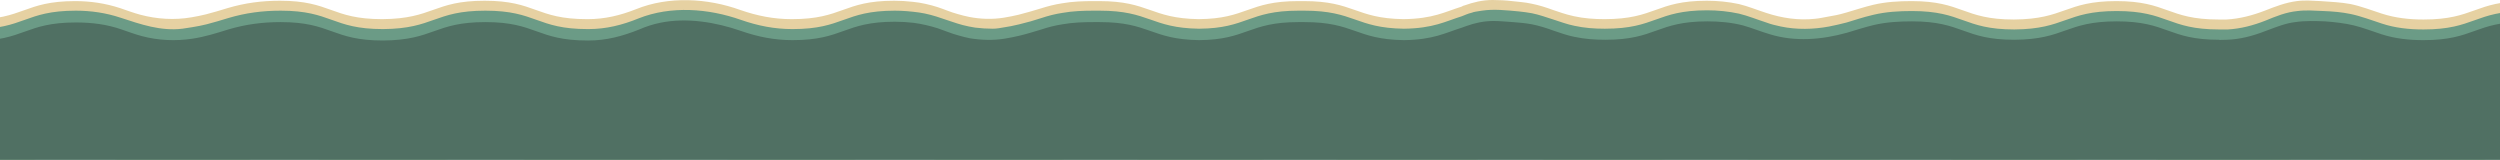 <svg width="1440" height="92" viewBox="0 0 1440 92" fill="none" xmlns="http://www.w3.org/2000/svg">
<g clip-path="url(#clip0_4531_224)">
<path d="M-251.551 99.268C-222.068 99.268 -222.067 88.662 -192.584 88.662C-163.1 88.662 -163.1 99.268 -133.617 99.268C-104.133 99.268 -104.133 88.662 -74.65 88.662C-45.166 88.662 -45.166 99.268 -15.683 99.268C13.801 99.268 13.801 88.662 43.284 88.662C72.768 88.662 72.768 99.056 101.827 99.268C130.886 102.45 130.674 91.632 160.582 88.875C160.582 88.875 160.582 88.875 160.794 88.875C160.794 88.875 161.006 88.875 161.218 88.875C190.49 88.875 190.702 99.268 219.761 99.48C219.761 99.48 219.973 99.48 220.397 99.48C249.881 99.48 249.881 89.087 279.365 88.875C308.848 88.875 308.848 99.48 338.331 99.48C367.815 99.48 367.391 92.268 396.662 89.087C396.662 89.087 397.086 89.087 397.299 89.087C397.511 89.087 397.935 89.087 398.147 89.087C400.056 89.087 401.753 89.935 402.389 89.087C426.782 90.147 428.479 99.48 456.266 99.48C484.052 99.48 485.749 88.875 515.233 88.875C544.716 88.875 544.716 98.42 569.957 99.268C599.017 102.662 599.017 91.844 628.288 88.875C629.773 88.875 631.47 88.875 632.955 88.875C642.5 88.875 648.863 89.935 654.166 91.42C663.499 94.602 670.71 99.268 688.316 99.268C705.921 99.268 689.589 99.268 690.013 99.268C690.649 99.268 691.073 99.268 691.71 99.268C720.557 99.268 721.193 89.087 748.98 88.875C776.766 89.299 777.403 99.268 806.25 99.268C835.097 99.268 807.31 99.268 807.947 99.268C808.583 99.268 809.007 99.268 809.644 99.268C839.127 99.268 838.703 92.056 867.974 88.875C868.823 88.875 869.671 88.875 870.52 88.875C871.792 88.875 872.641 89.299 873.277 88.875C894.912 90.572 897.67 99.056 923.972 99.056C950.274 99.056 953.455 88.45 982.939 88.45C1012.42 88.45 1012.42 98.844 1041.48 99.056C1070.54 102.238 1070.33 91.42 1100.24 88.662C1100.24 88.662 1100.24 88.662 1100.45 88.662C1100.45 88.662 1100.66 88.662 1100.87 88.662C1130.14 88.662 1130.36 99.056 1159.42 99.268C1159.42 99.268 1159.63 99.268 1160.05 99.268C1189.54 99.268 1189.54 88.875 1219.02 88.662C1248.5 88.662 1248.5 99.268 1277.99 99.268C1307.47 99.268 1307.05 92.056 1336.32 88.875C1336.32 88.875 1336.74 88.875 1336.95 88.875C1337.17 88.875 1337.59 88.875 1337.8 88.875C1339.71 88.875 1341.41 89.723 1342.04 88.875C1366.44 89.935 1368.13 99.268 1395.92 99.268C1423.71 99.268 1425.4 88.662 1454.89 88.662C1484.37 88.662 1484.37 99.268 1513.85 99.268C1543.34 99.268 1543.34 88.662 1572.82 88.662C1602.3 88.662 1602.3 99.268 1631.79 99.268C1661.27 99.268 1661.27 88.662 1690.76 88.662C1720.24 88.662 1720.24 99.268 1749.72 99.268C1779.21 99.268 1778.78 92.056 1808.05 88.875C1811.45 88.45 1814.2 90.784 1814.2 87.39C1814.2 83.996 1803.17 83.996 1803.17 80.602C1803.17 77.209 1814.2 77.209 1814.2 73.815C1814.2 70.421 1803.17 70.421 1803.17 67.027C1803.17 63.633 1814.2 63.633 1814.2 60.239C1814.2 56.846 1803.17 56.846 1803.17 53.452C1803.17 50.058 1814.2 50.058 1814.2 46.664C1814.2 43.271 1803.17 43.271 1803.17 39.877C1803.17 36.483 1814.2 36.483 1814.2 33.089C1814.2 29.695 1803.17 29.695 1803.17 26.302C1803.17 22.908 1814.2 22.908 1814.2 19.514C1814.2 16.12 1803.17 16.12 1803.17 12.726C1803.17 9.333 1812.72 1.272 1809.33 0.848C1780.05 -2.546 1779.21 11.242 1749.72 11.242C1720.24 11.242 1720.24 0.636 1690.76 0.636C1661.27 0.636 1661.27 11.242 1631.79 11.242C1602.3 11.242 1602.3 0.636 1572.82 0.636C1543.34 0.636 1543.34 11.242 1513.85 11.242C1484.37 11.242 1484.37 0.636 1454.89 0.636C1425.4 0.636 1425.4 11.242 1395.92 11.242C1387.86 11.242 1379.8 10.393 1371.95 7.848C1366.01 5.939 1360.07 3.606 1353.92 2.333C1348.2 1.273 1342.47 1.06 1336.74 0.636C1332.07 0.424 1327.62 -0 1322.95 0.636C1316.38 1.485 1310.44 3.818 1304.5 6.151C1297.29 8.909 1290.08 10.818 1282.44 11.242C1281.17 11.242 1279.68 11.242 1278.41 11.242C1278.41 11.242 1278.2 11.242 1277.99 11.242C1248.5 11.242 1248.5 0.636 1219.02 0.636C1189.54 0.636 1189.54 11.03 1160.05 11.242C1130.57 11.242 1130.57 0.636 1101.09 0.636C1093.66 0.636 1086.24 1.06 1079.03 2.757C1073.72 4.03 1068.63 5.727 1063.54 7.212C1058.45 8.696 1056.75 8.909 1053.15 9.545C1050.6 9.969 1048.06 10.605 1045.51 10.818C1035.97 11.878 1026.21 10.393 1017.3 7.424C1012 5.727 1006.91 3.606 1001.6 2.333C995.666 1.06 989.302 0.424 983.151 0.424C953.667 0.424 953.667 11.03 924.184 11.03C918.245 11.03 912.306 10.605 906.579 9.333C900.852 8.06 898.518 6.999 894.488 5.727C890.458 4.242 886.428 2.969 882.186 2.121C878.368 1.273 874.55 1.06 870.944 0.636C867.338 0.212 863.52 -0 859.702 -0C853.975 -0 848.672 1.273 843.37 3.182C842.945 3.182 842.309 3.606 841.885 3.818C832.34 6.787 825.552 10.818 808.371 11.03C780.584 10.605 779.948 0.636 751.101 0.636C722.254 0.636 749.828 0.636 749.404 0.636C748.768 0.636 748.343 0.636 747.707 0.636C718.86 0.636 718.224 10.818 690.437 11.03C662.65 10.605 662.014 0.636 633.167 0.636C604.32 0.636 632.106 0.636 631.47 0.636C630.833 0.636 630.409 0.636 629.773 0.636C623.834 0.636 617.683 0.848 611.743 1.909C607.501 2.545 603.471 3.606 599.441 4.878C595.199 6.151 590.956 7.424 586.714 8.484C583.957 9.121 580.987 9.757 578.23 10.181C571.654 11.242 564.867 11.03 558.291 9.757C555.958 9.333 553.837 8.696 551.504 8.06C547.474 7 543.868 5.303 539.838 4.03C535.807 2.757 530.505 1.485 525.838 1.06C522.232 0.636 518.626 0.424 515.021 0.424C485.537 0.424 485.537 11.03 456.053 11.03C445.66 11.03 436.115 9.121 426.358 5.727C407.48 -1.061 385.208 -2.333 366.33 5.303C357.209 8.909 348.301 11.03 338.544 11.03C338.544 11.03 338.332 11.03 338.119 11.03C308.636 11.03 308.636 0.424 279.152 0.424C249.669 0.424 249.669 10.818 220.185 11.03C190.702 11.03 190.702 0.424 161.218 0.424C150.825 0.424 141.068 1.697 131.098 4.666C126.856 5.939 122.826 7.212 118.584 8.272C115.826 8.909 113.069 9.545 110.311 9.969C100.554 11.666 90.373 11.03 80.828 8.484C76.798 7.424 72.98 5.939 69.162 4.666C60.677 1.909 52.193 0.636 43.284 0.636C13.801 0.636 13.801 11.242 -15.683 11.242C-45.166 11.242 -45.166 0.636 -74.65 0.636C-104.133 0.636 -104.133 11.242 -133.617 11.242C-163.1 11.242 -163.1 0.636 -192.584 0.636C-222.067 0.636 -222.068 11.242 -251.551 11.242C-281.035 11.242 -281.035 0.636 -310.518 0.636C-340.002 0.636 -339.577 7.848 -368.849 11.03C-372.243 11.454 -375 9.121 -375 12.514C-375 15.908 -363.97 15.908 -363.97 19.302C-363.97 22.696 -375 22.696 -375 26.09C-375 29.483 -363.97 29.483 -363.97 32.877C-363.97 36.271 -375 36.271 -375 39.665C-375 43.059 -363.97 43.059 -363.97 46.452C-363.97 49.846 -375 49.846 -375 53.24C-375 56.634 -363.97 56.634 -363.97 60.027C-363.97 63.421 -375 63.421 -375 66.815C-375 70.209 -363.97 70.209 -363.97 73.603C-363.97 76.996 -375 76.996 -375 80.39C-375 83.784 -363.97 83.784 -363.97 87.178C-363.97 90.572 -373.515 98.632 -370.121 99.056C-340.85 102.45 -341.062 91.42 -310.942 88.662C-281.671 85.905 -280.822 99.056 -251.339 99.056L-251.551 99.268Z" fill="#E6D1A2"/>
<path d="M-251.552 104.991C-222.069 104.991 -222.069 94.385 -192.585 94.385C-163.102 94.385 -163.102 104.991 -133.618 104.991C-104.135 104.991 -104.135 94.385 -74.651 94.385C-45.168 94.385 -45.168 104.991 -15.684 104.991C13.799 104.991 13.799 94.385 43.283 94.385C72.766 94.385 72.766 104.779 101.826 104.991C130.885 108.172 130.673 97.355 160.581 94.597C160.581 94.597 160.581 94.597 160.793 94.597C160.793 94.597 161.005 94.597 161.217 94.597C190.488 94.597 190.7 104.991 219.76 105.203C219.76 105.203 219.972 105.203 220.396 105.203C249.88 105.203 249.88 94.809 279.363 94.597C308.847 94.597 308.847 105.203 338.33 105.203C367.814 105.203 367.389 97.991 396.661 94.809C396.661 94.809 397.085 94.809 397.297 94.809C397.509 94.809 397.933 94.809 398.146 94.809C400.055 94.809 401.751 95.658 402.388 94.809C426.781 95.87 428.478 105.203 456.264 105.203C484.051 105.203 485.748 94.597 515.231 94.597C544.715 94.597 544.715 104.142 569.956 104.991C599.015 108.385 599.015 97.567 628.287 94.597C629.771 94.597 631.468 94.597 632.953 94.597C642.498 94.597 648.862 95.658 654.164 97.143C663.497 100.324 670.709 104.991 688.314 104.991C705.919 104.991 689.587 104.991 690.011 104.991C690.648 104.991 691.072 104.991 691.708 104.991C720.555 104.991 721.192 94.809 748.978 94.597C776.765 95.022 777.401 104.991 806.248 104.991C835.096 104.991 807.309 104.991 807.945 104.991C808.582 104.991 809.006 104.991 809.642 104.991C839.126 104.991 838.701 97.779 867.973 94.597C868.821 94.597 869.67 94.597 870.518 94.597C871.791 94.597 872.639 95.022 873.276 94.597C894.911 96.294 897.668 104.779 923.97 104.779C950.272 104.779 953.454 94.173 982.937 94.173C1012.42 94.173 1012.42 104.566 1041.48 104.779C1070.54 107.96 1070.33 97.143 1100.24 94.385C1100.24 94.385 1100.23 94.385 1100.45 94.385C1100.45 94.385 1100.66 94.385 1100.87 94.385C1130.14 94.385 1130.35 104.779 1159.41 104.991C1159.41 104.991 1159.63 104.991 1160.05 104.991C1189.53 104.991 1189.53 94.597 1219.02 94.385C1248.5 94.385 1248.5 104.991 1277.98 104.991C1307.47 104.991 1307.04 97.779 1336.32 94.597C1336.32 94.597 1336.74 94.597 1336.95 94.597C1337.16 94.597 1337.59 94.597 1337.8 94.597C1339.71 94.597 1341.41 95.446 1342.04 94.597C1366.44 95.658 1368.13 104.991 1395.92 104.991C1423.71 104.991 1425.4 94.385 1454.89 94.385C1484.37 94.385 1484.37 104.991 1513.85 104.991C1543.34 104.991 1543.34 94.385 1572.82 94.385C1602.3 94.385 1602.3 104.991 1631.79 104.991C1661.27 104.991 1661.27 94.385 1690.75 94.385C1720.24 94.385 1720.24 104.991 1749.72 104.991C1779.2 104.991 1778.78 97.779 1808.05 94.597C1811.45 94.173 1814.2 96.506 1814.2 93.112C1814.2 89.719 1803.17 89.719 1803.17 86.325C1803.17 82.931 1814.2 82.931 1814.2 79.537C1814.2 76.144 1803.17 76.144 1803.17 72.75C1803.17 69.356 1814.2 69.356 1814.2 65.962C1814.2 62.568 1803.17 62.568 1803.17 59.175C1803.17 55.781 1814.2 55.781 1814.2 52.387C1814.2 48.993 1803.17 48.993 1803.17 45.599C1803.17 42.206 1814.2 42.206 1814.2 38.812C1814.2 35.418 1803.17 35.418 1803.17 32.024C1803.17 28.631 1814.2 28.631 1814.2 25.237C1814.2 21.843 1803.17 21.843 1803.17 18.449C1803.17 15.055 1812.72 6.995 1809.32 6.571C1780.05 3.177 1779.2 16.964 1749.72 16.964C1720.24 16.964 1720.24 6.359 1690.75 6.359C1661.27 6.359 1661.27 16.964 1631.79 16.964C1602.3 16.964 1602.3 6.359 1572.82 6.359C1543.34 6.359 1543.34 16.964 1513.85 16.964C1484.37 16.964 1484.37 6.359 1454.89 6.359C1425.4 6.359 1425.4 16.964 1395.92 16.964C1387.65 16.964 1379.59 16.116 1371.95 13.571C1366.01 11.662 1360.07 9.328 1353.92 8.056C1348.83 6.995 1343.74 6.571 1338.44 6.359C1333.13 6.147 1328.26 5.722 1323.38 6.359C1316.8 6.995 1311.07 9.328 1304.92 11.874C1297.92 14.631 1290.71 16.54 1283.29 16.964C1281.8 16.964 1280.11 16.964 1278.62 16.964C1278.62 16.964 1278.41 16.964 1278.2 16.964C1248.71 16.964 1248.71 6.359 1219.23 6.359C1189.75 6.359 1189.75 16.752 1160.26 16.964C1130.78 16.964 1130.78 6.359 1101.3 6.359C1093.87 6.359 1086.45 6.783 1079.24 8.48C1072.02 10.177 1068.84 11.45 1063.75 12.934C1060.36 13.783 1056.96 14.631 1053.57 15.268C1044.45 16.964 1034.9 17.177 1025.78 15.268C1022.81 14.631 1020.06 13.995 1017.3 12.934C1012 11.237 1006.91 9.116 1001.6 7.844C995.664 6.571 989.513 5.935 983.362 5.935C953.878 5.935 953.878 16.54 924.395 16.54C918.455 16.54 912.516 16.116 906.789 14.843C902.547 13.995 898.729 12.51 894.699 11.237C890.669 9.965 886.639 8.48 882.396 7.631C879.851 7.207 877.306 6.783 874.76 6.571C867.761 5.935 860.549 5.086 853.549 6.147C846.55 7.207 849.307 6.995 847.398 7.419C845.489 7.844 843.792 8.692 842.095 9.328C832.55 12.298 825.763 16.328 808.582 16.54C780.795 16.116 780.159 6.147 751.311 6.147C722.464 6.147 750.039 6.147 749.615 6.147C748.978 6.147 748.554 6.147 747.918 6.147C719.07 6.147 718.434 16.328 690.648 16.54C662.861 16.116 662.225 6.147 633.377 6.147C604.53 6.147 632.317 6.147 631.681 6.147C631.044 6.147 630.62 6.147 629.984 6.147C624.044 6.147 617.893 6.359 611.954 7.419C607.712 8.056 603.682 9.116 599.864 10.389C596.046 11.662 591.591 12.934 587.137 13.995C582.683 15.055 581.41 15.268 578.653 15.692C576.319 16.116 573.986 16.54 571.865 16.54C568.471 16.54 565.077 16.328 561.684 15.904C559.138 15.48 556.805 15.055 554.472 14.419C550.442 13.358 546.624 11.874 542.594 10.601C538.351 9.116 533.897 7.844 529.443 7.207C524.776 6.571 520.11 6.147 515.443 6.147C485.96 6.147 485.96 16.752 456.476 16.752C446.083 16.752 436.538 14.843 426.781 11.45C408.115 4.874 386.479 3.177 367.814 10.601C358.481 14.419 349.148 16.752 338.966 16.752C338.966 16.752 338.754 16.752 338.542 16.752C309.059 16.752 309.059 6.147 279.575 6.147C250.092 6.147 250.092 16.54 220.608 16.752C191.125 16.752 191.125 6.147 161.641 6.147C151.248 6.147 141.49 7.419 131.521 10.389C127.279 11.662 123.249 12.934 119.007 13.995C116.249 14.631 113.492 15.268 110.522 15.692C108.613 15.904 106.916 16.328 105.007 16.54C92.493 18.025 81.039 13.995 69.373 10.177C61.1 7.419 52.404 6.147 43.707 6.147C14.223 6.147 14.223 16.752 -15.26 16.752C-44.743 16.752 -44.743 6.147 -74.227 6.147C-103.711 6.147 -103.711 16.752 -133.194 16.752C-162.678 16.752 -162.678 6.147 -192.161 6.147C-221.645 6.147 -221.645 16.752 -251.128 16.752C-280.612 16.752 -280.612 6.147 -310.095 6.147C-339.579 6.147 -339.154 13.358 -368.426 16.54C-371.82 16.964 -374.577 14.631 -374.577 18.025C-374.577 21.419 -363.547 21.419 -363.547 24.812C-363.547 28.206 -374.577 28.206 -374.577 31.6C-374.577 34.994 -363.547 34.994 -363.547 38.388C-363.547 41.782 -374.577 41.781 -374.577 45.175C-374.577 48.569 -363.547 48.569 -363.547 51.963C-363.547 55.357 -374.577 55.357 -374.577 58.75C-374.577 62.144 -363.547 62.144 -363.547 65.538C-363.547 68.932 -374.577 68.932 -374.577 72.326C-374.577 75.719 -363.547 75.719 -363.547 79.113C-363.547 82.507 -374.577 82.507 -374.577 85.901C-374.577 89.294 -363.547 89.294 -363.547 92.688C-363.547 96.082 -373.092 104.142 -369.699 104.566C-340.427 107.96 -340.639 96.93 -310.519 94.173C-281.248 91.416 -280.4 104.566 -250.916 104.566L-251.552 104.991Z" fill="#6B9B86"/>
<path d="M-251.552 111.146C-222.069 111.146 -222.069 100.54 -192.585 100.54C-163.102 100.54 -163.102 111.146 -133.618 111.146C-104.135 111.146 -104.135 100.54 -74.651 100.54C-45.168 100.54 -45.168 111.146 -15.684 111.146C13.799 111.146 13.799 100.54 43.283 100.54C72.766 100.54 72.766 110.934 101.826 111.146C130.885 114.327 130.673 103.51 160.581 100.752C160.581 100.752 160.581 100.752 160.793 100.752C160.793 100.752 161.005 100.752 161.217 100.752C190.488 100.752 190.7 111.146 219.76 111.358C219.76 111.358 219.972 111.358 220.396 111.358C249.88 111.358 249.88 100.964 279.363 100.752C308.847 100.752 308.847 111.358 338.33 111.358C367.814 111.358 367.389 104.146 396.661 100.964C396.661 100.964 397.085 100.964 397.297 100.964C397.509 100.964 397.933 100.964 398.146 100.964C400.055 100.964 401.751 101.813 402.388 100.964C426.781 102.025 428.478 111.358 456.264 111.358C484.051 111.358 485.748 100.752 515.231 100.752C544.715 100.752 544.715 110.297 569.956 111.146C599.015 114.539 599.015 103.722 628.287 100.752C629.771 100.752 631.468 100.752 632.953 100.752C642.498 100.752 648.862 101.813 654.164 103.298C663.497 106.479 670.709 111.146 688.314 111.146C705.919 111.146 689.587 111.146 690.011 111.146C690.648 111.146 691.072 111.146 691.708 111.146C720.555 111.146 721.192 100.964 748.978 100.752C776.765 101.176 777.401 111.146 806.248 111.146C835.096 111.146 807.309 111.146 807.945 111.146C808.582 111.146 809.006 111.146 809.642 111.146C839.126 111.146 838.701 103.934 867.973 100.752C868.821 100.752 869.67 100.752 870.518 100.752C871.791 100.752 872.639 101.176 873.276 100.752C894.911 102.449 897.668 110.934 923.97 110.934C950.272 110.934 953.454 100.328 982.937 100.328C1012.42 100.328 1012.42 110.721 1041.48 110.934C1070.54 114.115 1070.33 103.298 1100.24 100.54C1100.24 100.54 1100.23 100.54 1100.45 100.54C1100.45 100.54 1100.66 100.54 1100.87 100.54C1130.14 100.54 1130.35 110.934 1159.41 111.146C1159.41 111.146 1159.63 111.146 1160.05 111.146C1189.53 111.146 1189.53 100.752 1219.02 100.54C1248.5 100.54 1248.5 111.146 1277.98 111.146C1307.47 111.146 1307.04 103.934 1336.32 100.752C1336.32 100.752 1336.74 100.752 1336.95 100.752C1337.16 100.752 1337.59 100.752 1337.8 100.752C1339.71 100.752 1341.41 101.601 1342.04 100.752C1366.44 101.813 1368.13 111.146 1395.92 111.146C1423.71 111.146 1425.4 100.54 1454.89 100.54C1484.37 100.54 1484.37 111.146 1513.85 111.146C1543.34 111.146 1543.34 100.54 1572.82 100.54C1602.3 100.54 1602.3 111.146 1631.79 111.146C1661.27 111.146 1661.27 100.54 1690.75 100.54C1720.24 100.54 1720.24 111.146 1749.72 111.146C1779.2 111.146 1778.78 103.934 1808.05 100.752C1811.45 100.328 1814.2 102.661 1814.2 99.267C1814.2 95.874 1803.17 95.874 1803.17 92.48C1803.17 89.086 1814.2 89.086 1814.2 85.692C1814.2 82.299 1803.17 82.299 1803.17 78.905C1803.17 75.511 1814.2 75.511 1814.2 72.117C1814.2 68.723 1803.17 68.723 1803.17 65.329C1803.17 61.936 1814.2 61.936 1814.2 58.542C1814.2 55.148 1803.17 55.148 1803.17 51.754C1803.17 48.361 1814.2 48.361 1814.2 44.967C1814.2 41.573 1803.17 41.573 1803.17 38.179C1803.17 34.785 1814.2 34.785 1814.2 31.392C1814.2 27.998 1803.17 27.998 1803.17 24.604C1803.17 21.21 1812.72 13.15 1809.32 12.726C1780.05 9.332 1779.2 23.119 1749.72 23.119C1720.24 23.119 1720.24 12.514 1690.75 12.514C1661.27 12.514 1661.27 23.119 1631.79 23.119C1602.3 23.119 1602.3 12.514 1572.82 12.514C1543.34 12.514 1543.34 23.119 1513.85 23.119C1484.37 23.119 1484.37 12.514 1454.89 12.514C1425.4 12.514 1425.4 23.119 1395.92 23.119C1387.65 23.119 1379.59 22.271 1371.74 19.726C1366.44 18.029 1361.13 15.908 1355.83 14.635C1350.53 13.362 1344.8 12.726 1339.28 12.302C1333.56 12.089 1327.83 11.877 1322.1 12.726C1316.59 13.362 1311.29 15.483 1306.2 17.392C1301.1 19.301 1304.92 17.817 1304.5 18.029C1297.29 20.786 1290.08 22.695 1282.44 22.907C1274.8 23.119 1279.89 22.907 1278.62 22.907C1278.62 22.907 1278.41 22.907 1278.2 22.907C1248.71 22.907 1248.71 12.302 1219.23 12.302C1189.75 12.302 1189.75 22.695 1160.26 22.907C1130.78 22.907 1130.78 12.302 1101.3 12.302C1093.87 12.302 1086.45 12.726 1079.24 14.423C1073.93 15.695 1068.84 17.392 1063.75 18.877C1049.33 22.907 1033.84 24.18 1019.42 19.726C1014.33 18.241 1009.24 16.12 1003.94 14.635C997.361 12.938 990.361 12.302 983.574 12.302C954.09 12.302 954.09 22.907 924.607 22.907C918.667 22.907 912.728 22.483 906.789 21.21C902.547 20.362 898.517 18.877 894.699 17.604C890.669 16.12 886.639 14.847 882.396 13.999C878.791 13.362 874.973 12.938 871.367 12.726C867.761 12.514 863.943 12.089 860.337 12.089C854.822 12.089 849.731 13.15 844.428 15.059C843.58 15.271 842.944 15.695 842.095 15.908C832.55 18.877 825.763 22.907 808.582 23.119C780.795 22.695 780.159 12.726 751.311 12.726C722.464 12.726 750.039 12.726 749.615 12.726C748.978 12.726 748.554 12.726 747.918 12.726C719.07 12.726 718.434 22.907 690.648 23.119C662.861 22.695 662.225 12.726 633.377 12.726C604.53 12.726 632.317 12.726 631.681 12.726C631.044 12.726 630.62 12.726 629.984 12.726C624.044 12.726 617.893 12.938 611.954 13.999C607.712 14.635 603.682 15.695 599.864 16.968C595.622 18.241 591.591 19.513 587.137 20.574C584.38 21.21 581.41 21.847 578.653 22.271C572.077 23.331 565.29 23.119 558.714 22.059C556.381 21.634 554.26 20.998 551.926 20.362C547.896 19.301 544.078 17.604 540.26 16.332C535.594 14.847 530.927 13.786 526.261 13.15C522.655 12.726 519.049 12.514 515.443 12.514C485.96 12.514 485.96 23.119 456.476 23.119C446.083 23.119 436.538 21.21 426.781 17.817C412.145 12.726 395.388 9.968 380.116 13.15C376.086 13.998 372.056 15.271 368.238 16.968C358.693 20.786 349.36 23.331 338.966 23.331C338.966 23.331 338.754 23.331 338.542 23.331C309.059 23.331 309.059 12.726 279.575 12.726C250.092 12.726 250.092 23.119 220.608 23.331C191.125 23.331 191.125 12.726 161.641 12.726C151.248 12.726 141.49 13.998 131.521 16.968C124.734 19.089 117.946 21.21 110.946 22.271C101.189 23.756 91.22 23.331 81.675 20.786C77.645 19.726 73.827 18.241 70.009 16.968C61.524 13.998 52.828 12.938 43.707 12.938C14.223 12.938 14.223 23.544 -15.26 23.544C-44.743 23.544 -44.743 12.938 -74.227 12.938C-103.711 12.938 -103.711 23.544 -133.194 23.544C-162.678 23.544 -162.678 12.938 -192.161 12.938C-221.645 12.938 -221.645 23.544 -251.128 23.544C-280.612 23.544 -280.612 12.938 -310.095 12.938C-339.579 12.938 -339.154 20.15 -368.426 23.331C-371.82 23.756 -374.577 21.422 -374.577 24.816C-374.577 28.21 -363.547 28.21 -363.547 31.604C-363.547 34.998 -374.577 34.998 -374.577 38.391C-374.577 41.785 -363.547 41.785 -363.547 45.179C-363.547 48.573 -374.577 48.573 -374.577 51.967C-374.577 55.36 -363.547 55.36 -363.547 58.754C-363.547 62.148 -374.577 62.148 -374.577 65.542C-374.577 68.935 -363.547 68.936 -363.547 72.329C-363.547 75.723 -374.577 75.723 -374.577 79.117C-374.577 82.511 -363.547 82.511 -363.547 85.904C-363.547 89.298 -374.577 89.298 -374.577 92.692C-374.577 96.086 -363.547 96.086 -363.547 99.48C-363.547 102.873 -373.092 110.934 -369.699 111.358C-340.427 114.752 -340.639 103.722 -310.519 100.964C-281.248 98.207 -280.4 111.358 -250.916 111.358L-251.552 111.146Z" fill="#507063"/>
</g>
<defs>
<clipPath id="clip0_4531_224">
<rect width="1440" height="92" fill="white"/>
</clipPath>
</defs>
</svg>
